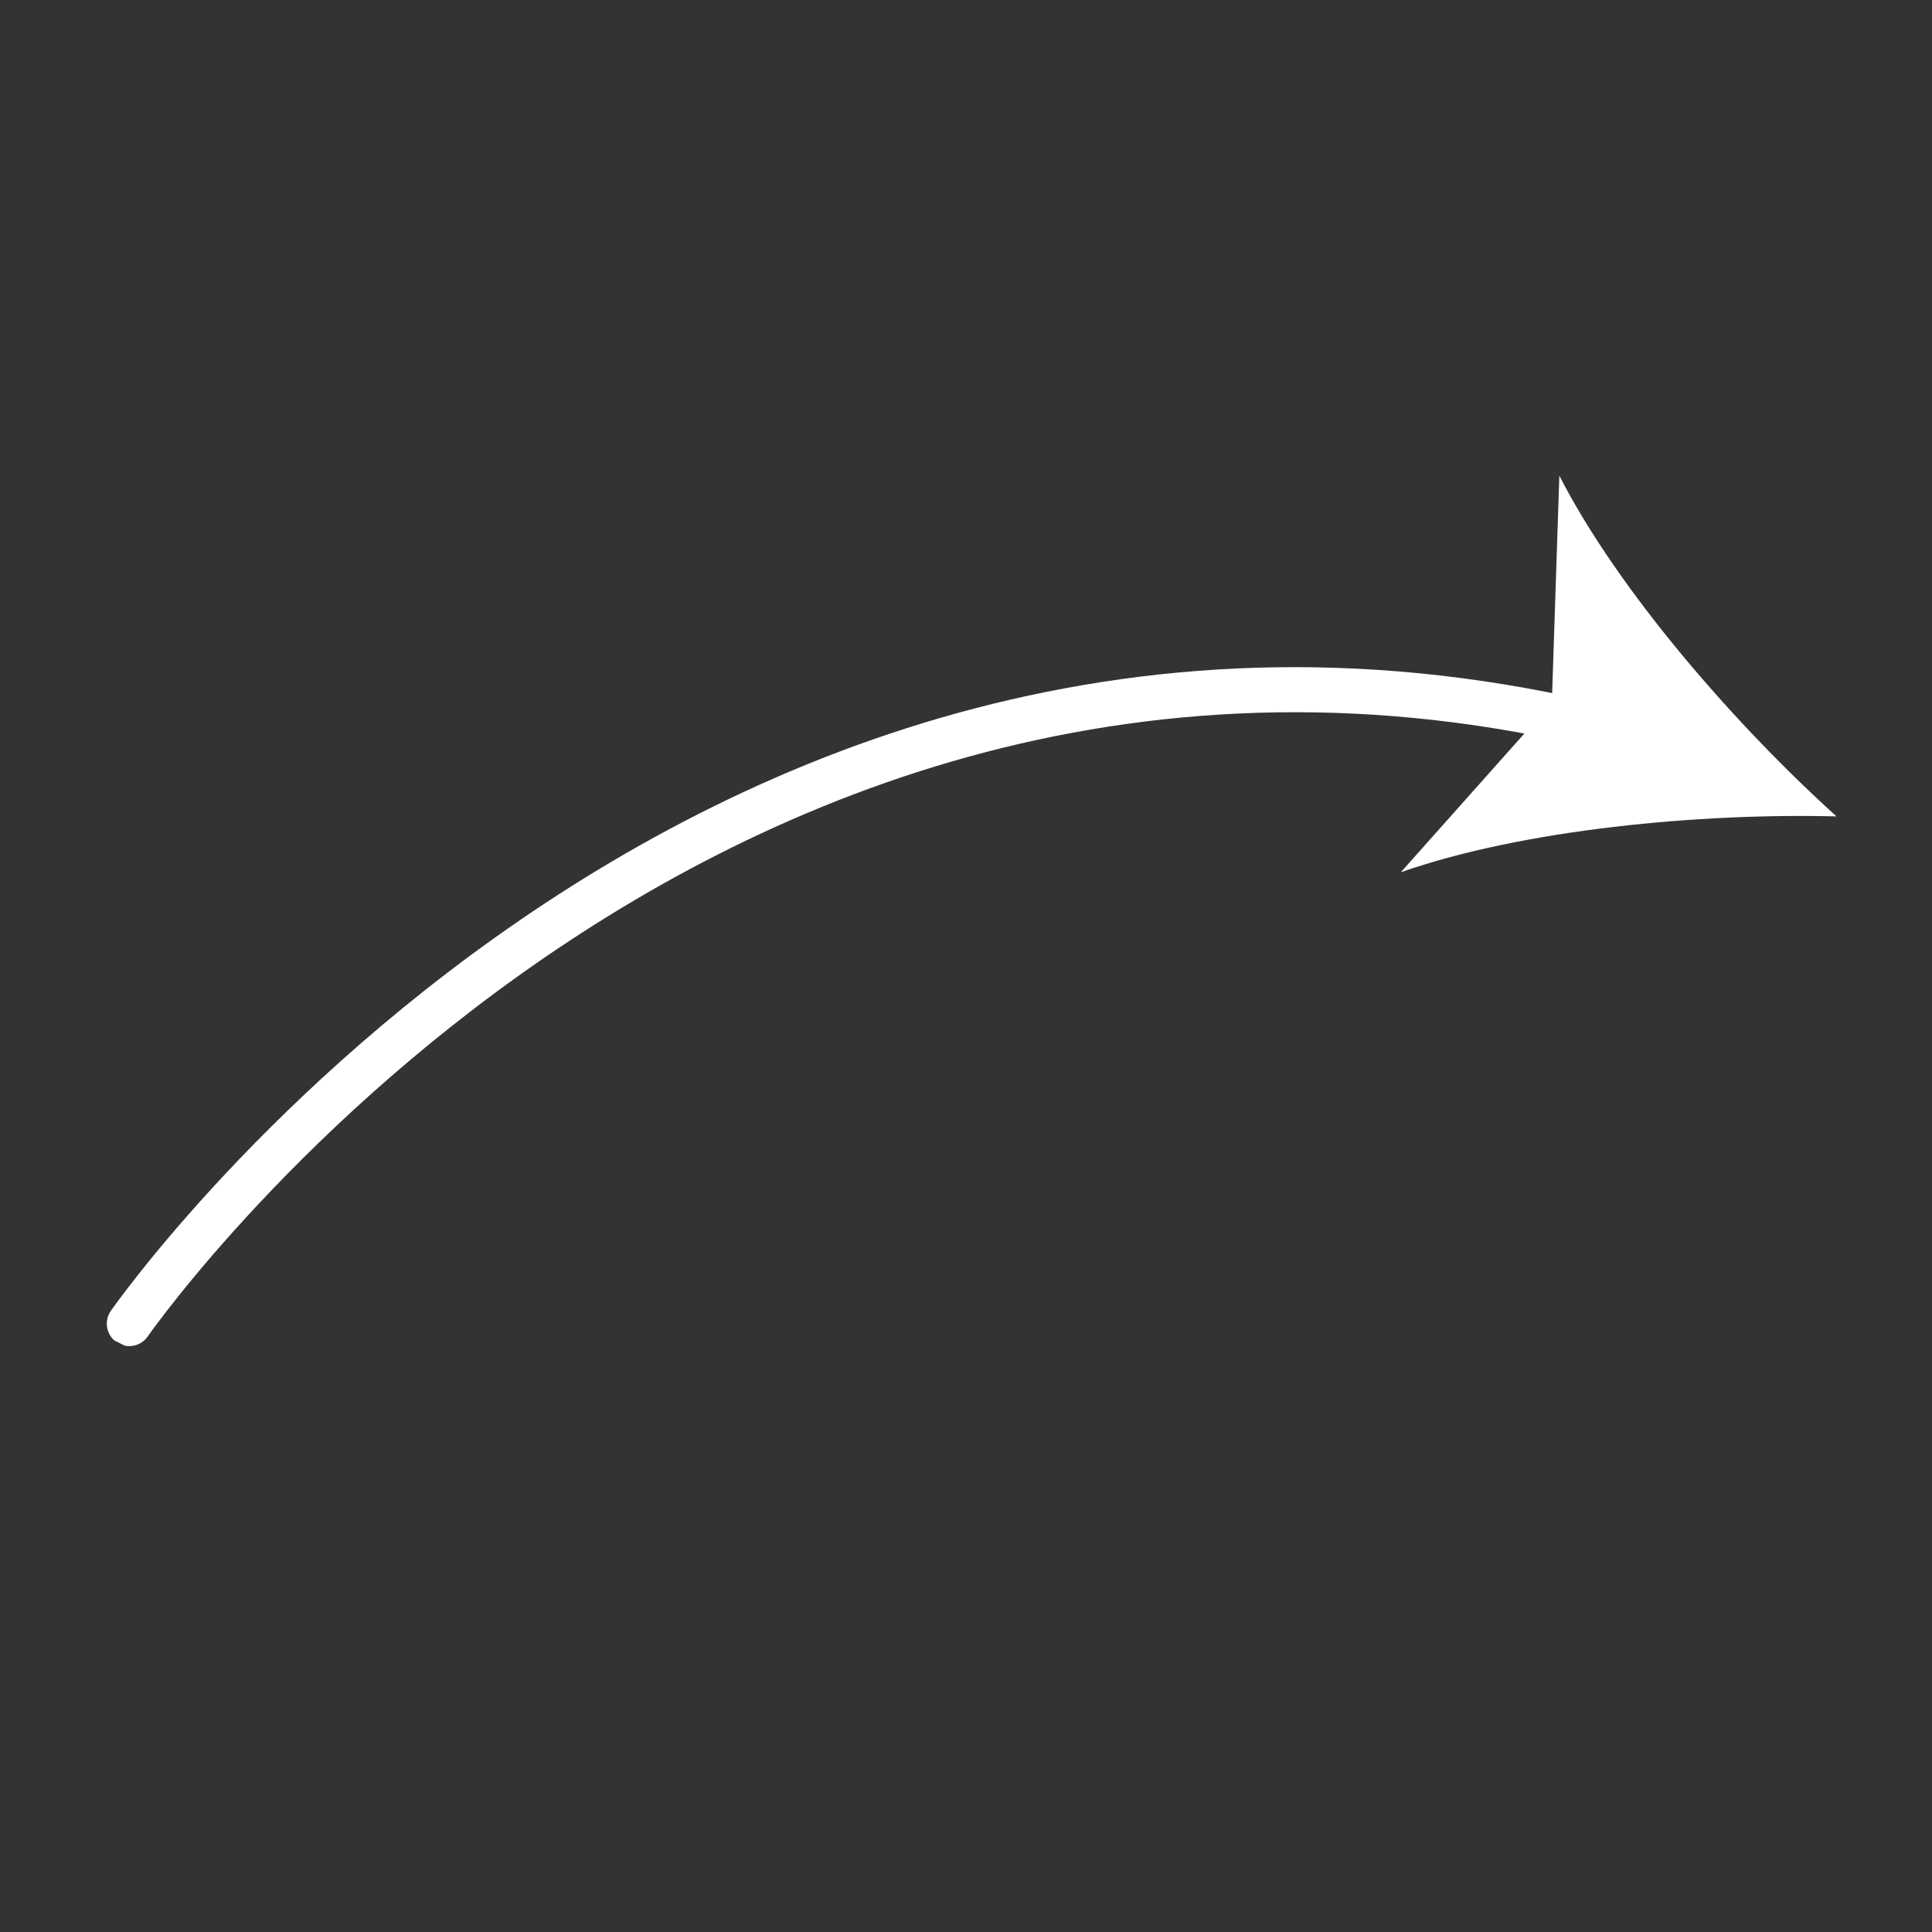 <svg xmlns="http://www.w3.org/2000/svg" width="234" height="234" viewBox="0 0 234 234" fill="none"><rect x="0" y="0" width="234" height="234" fill="#333333" stroke="none"/><g clip-path="url(#clip0_189_72)"><path d="M206.957 88.912C206.827 88.845 206.691 88.79 206.551 88.746C88.702 51.42 14.137 157.727 13.399 158.804C12.999 159.399 12.85 160.127 12.985 160.831C13.119 161.535 13.526 162.157 14.117 162.563C14.708 162.968 15.435 163.124 16.14 162.997C16.845 162.869 17.471 162.468 17.883 161.882C18.602 160.837 90.952 57.836 204.908 93.93C205.559 94.136 206.264 94.089 206.882 93.799C207.5 93.509 207.987 92.997 208.245 92.365C208.503 91.733 208.514 91.027 208.276 90.387C208.037 89.747 207.566 89.221 206.957 88.912Z" fill="white"></path><path d="M222.432 98.88C210.213 87.836 196.049 71.639 188.863 57.613L187.957 85.106L169.665 105.645C184.542 100.435 205.965 98.467 222.432 98.88Z" fill="white"></path></g><defs><clipPath id="clip0_189_72"><rect width="174.038" height="174.038" fill="white" transform="matrix(0.893 0.451 0.451 -0.893 0 155.354)"></rect></clipPath></defs></svg>